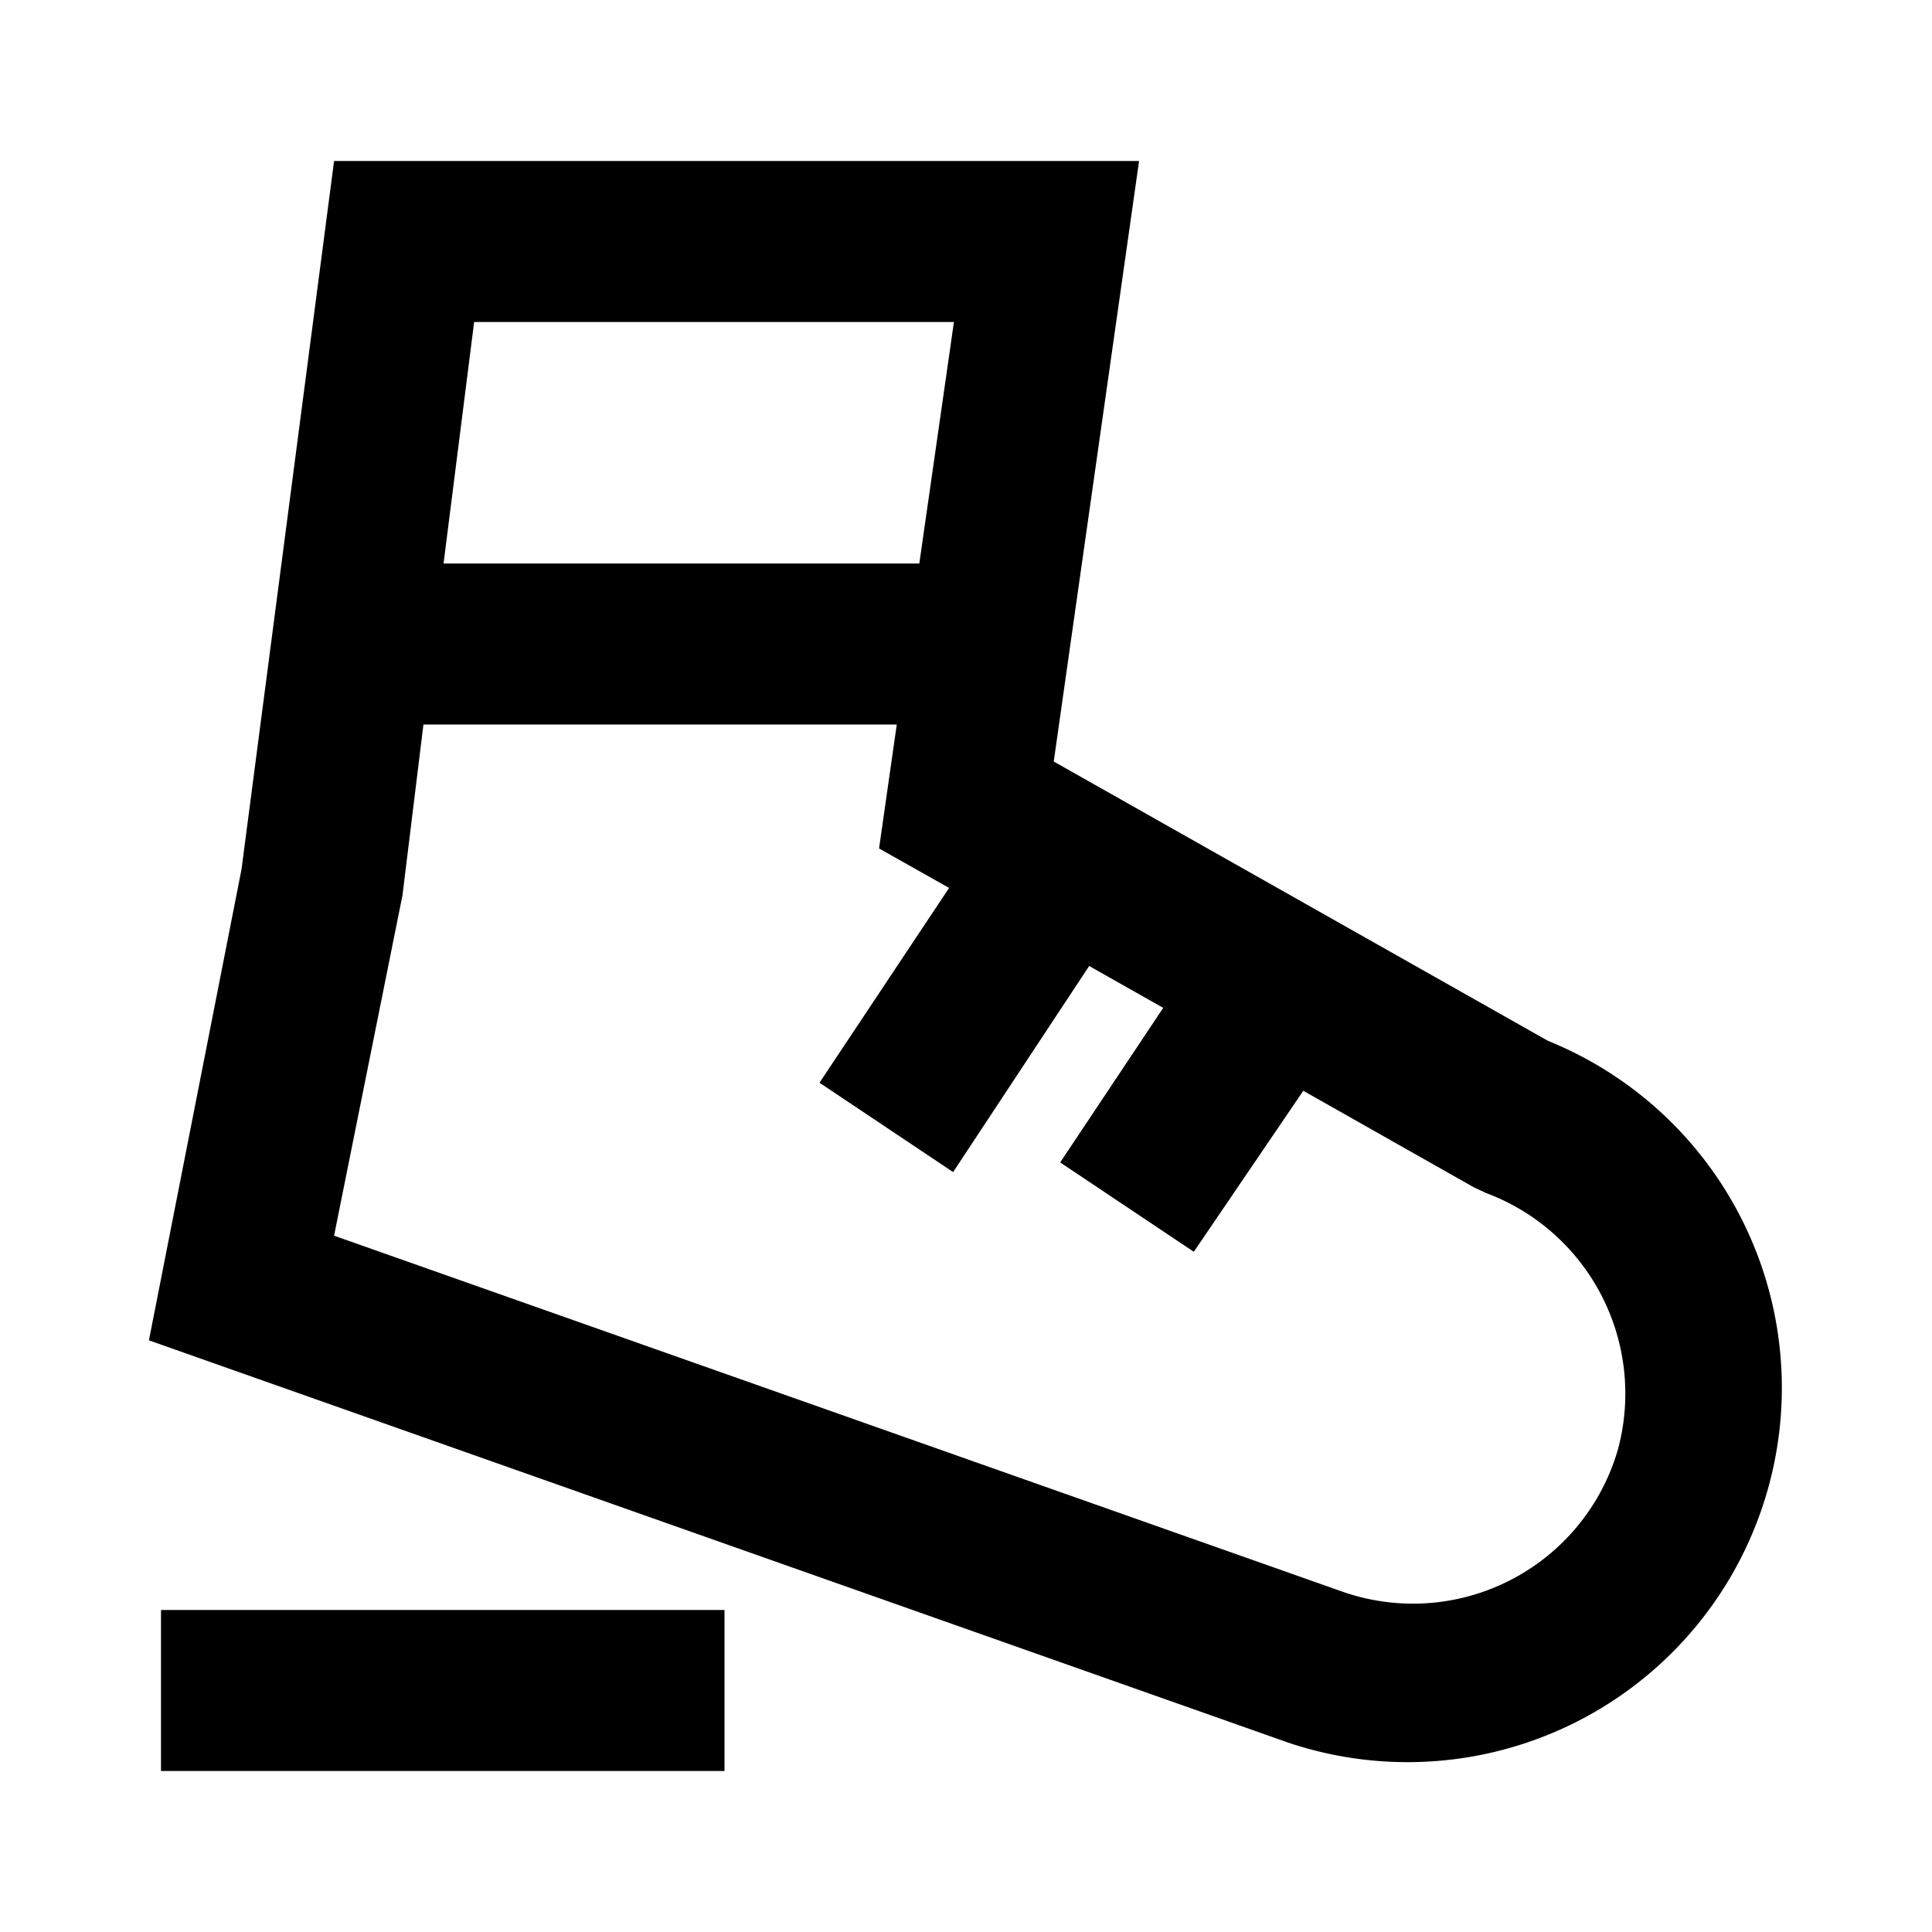 <?xml version="1.0" ?>
<!-- Uploaded to: SVG Repo, www.svgrepo.com, Generator: SVG Repo Mixer Tools -->
<svg fill="#000000" width="800px" height="800px" viewBox="0 0 24 24" xmlns="http://www.w3.org/2000/svg">
<title/>
<g data-name="Layer 2" id="Layer_2">
<path d="M19.23,12.93,13.09,9.46,14.15,2h-10L3,10.8,1.85,16.65l14.16,5a4.65,4.65,0,0,0,3.22-8.72ZM11.85,4l-.43,3H5.51l.38-3ZM20.1,18a2.65,2.65,0,0,1-3.43,1.77L4.15,15.35,5,11.12,5.26,9h5.88l-.22,1.54.87.49-1.61,2.42,1.66,1.11L13.53,12l.92.52-1.28,1.92,1.66,1.11,1.36-2,2.12,1.2.15.07A2.66,2.66,0,0,1,20.1,18Z"/>
<rect height="2" width="7" x="2" y="20"/>
</g>
</svg>